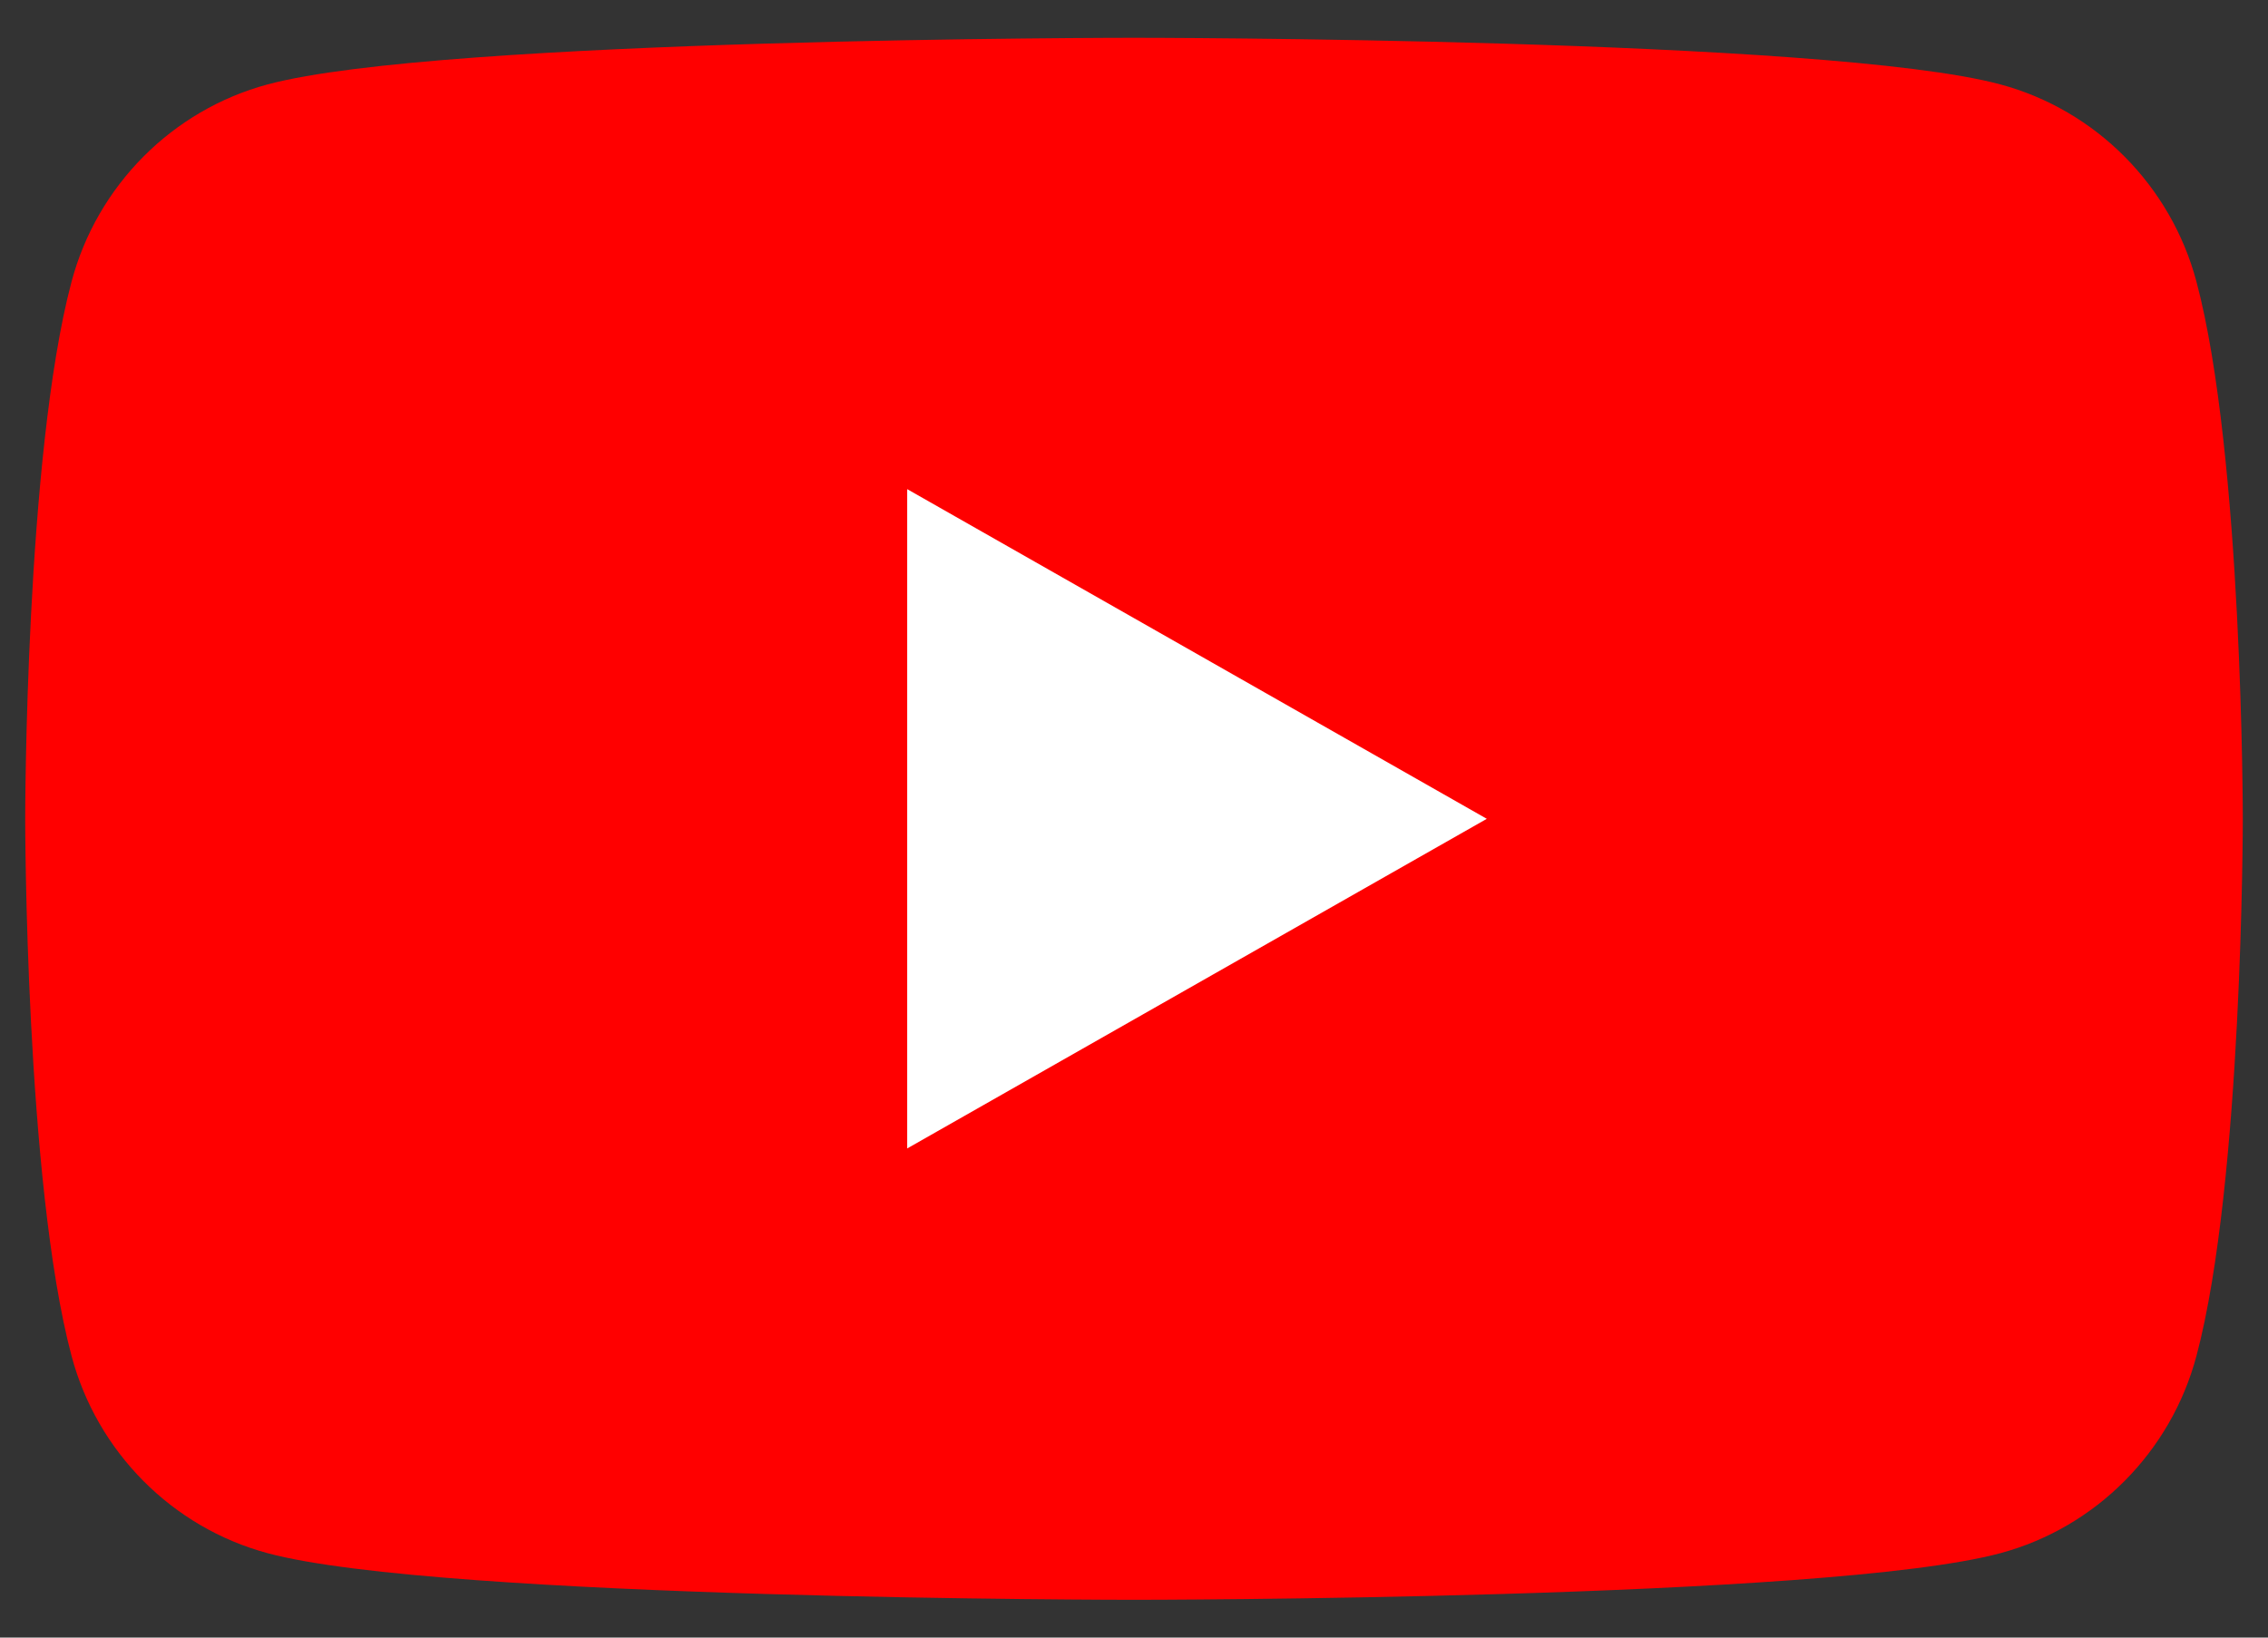 <?xml version="1.0" encoding="UTF-8"?>
<svg id="Layer_1" xmlns="http://www.w3.org/2000/svg" version="1.1" viewBox="0 0 180 130">
  <rect x="0" y="0" width="180" height="130" fill="#333333" stroke="none"/>
  <!-- Generator: Adobe Illustrator 29.3.1, SVG Export Plug-In . SVG Version: 2.1.0 Build 151)  -->
  <defs>
    <style>
      .st0 {
        fill: #fff;
      }

      .st1 {
        fill: red;
      }
    </style>
  </defs>
  <path class="st1" d="M174.322,22.363c-2.024-7.622-7.988-13.624-15.56-15.661-13.725-3.702-68.762-3.702-68.762-3.702,0,0-55.037,0-68.762,3.702-7.572,2.037-13.536,8.04-15.56,15.661-3.678,13.814-3.678,42.637-3.678,42.637,0,0,0,28.823,3.678,42.637,2.024,7.622,7.988,13.624,15.56,15.661,13.725,3.702,68.762,3.702,68.762,3.702,0,0,55.037,0,68.762-3.702,7.572-2.037,13.536-8.04,15.56-15.661,3.678-13.814,3.678-42.637,3.678-42.637,0,0,0-28.823-3.678-42.637Z"/>
  <polygon class="st0" points="72 91.169 118 65.001 72 38.831 72 91.169"/>
</svg>